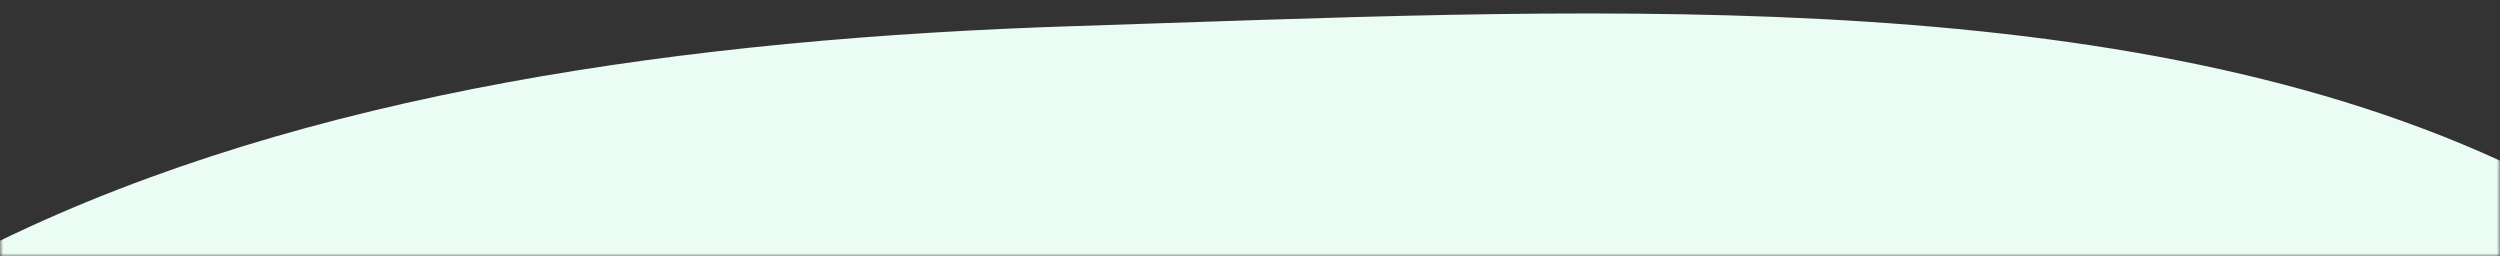 <?xml version="1.0" encoding="UTF-8"?>
<svg id="_レイヤー_2" data-name="レイヤー 2" xmlns="http://www.w3.org/2000/svg" xmlns:xlink="http://www.w3.org/1999/xlink" viewBox="0 0 390 40">
  <rect x="0" y="0" width="390" height="40" fill="#333333" stroke="none"/>
  <defs>
    <style>
      .cls-1 {
        fill: none;
      }

      .cls-2 {
        mask: url(#mask);
      }

      .cls-3 {
        fill: #d9d9d9;
      }

      .cls-4 {
        fill: #ebfcf4;
        fill-rule: evenodd;
      }

      .cls-5 {
        clip-path: url(#clippath);
      }
    </style>
    <clipPath id="clippath">
      <rect class="cls-1" x="0" width="390" height="40"/>
    </clipPath>
    <mask id="mask" x="0" y="0" width="390" height="40" maskUnits="userSpaceOnUse">
      <g id="mask0_96_1665" data-name="mask0 96 1665">
        <rect class="cls-3" x="0" width="390" height="40"/>
      </g>
    </mask>
  </defs>
  <g id="_レイヤー_1-2" data-name="レイヤー 1">
    <g class="cls-5">
      <g class="cls-2">
        <path class="cls-4" d="M0,37.55C47.65,14.45,107.19,5.98,167.96,4.06c75.94-2.4,159.77-7.51,222.04,21v14.94H0v-2.45Z"/>
      </g>
    </g>
  </g>
</svg>